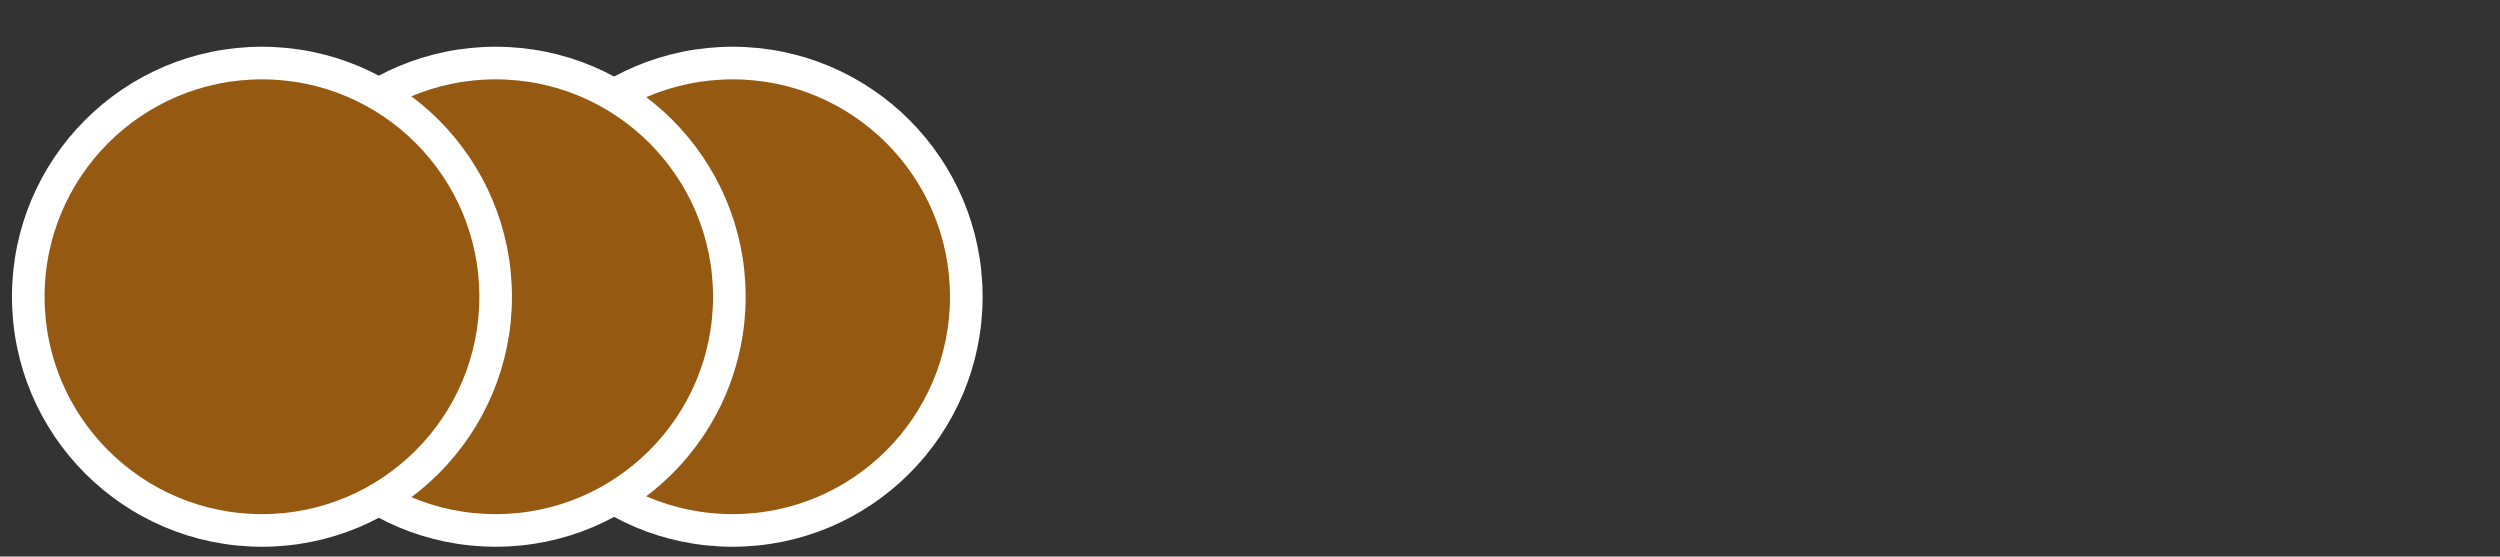 <?xml version="1.0" encoding="utf-8"?>
<!-- Generator: Adobe Illustrator 21.0.0, SVG Export Plug-In . SVG Version: 6.00 Build 0)  -->
<svg version="1.1" id="_x33__medallas_bronce" xmlns="http://www.w3.org/2000/svg" xmlns:xlink="http://www.w3.org/1999/xlink"
	 x="0px" y="0px" viewBox="0 0 2300 512" style="enable-background:new 0 0 2300 512;" xml:space="preserve">
<rect x="0" y="0" width="2300" height="512" fill="#333333" stroke="none"/>
<style type="text/css">
	.st0{fill:#965911;stroke:#FFFFFF;stroke-width:30;stroke-miterlimit:10;}
</style>
<circle class="st0" cx="674" cy="273" r="215"/>
<circle class="st0" cx="456" cy="273" r="215"/>
<circle class="st0" cx="241" cy="273" r="215"/>
</svg>
